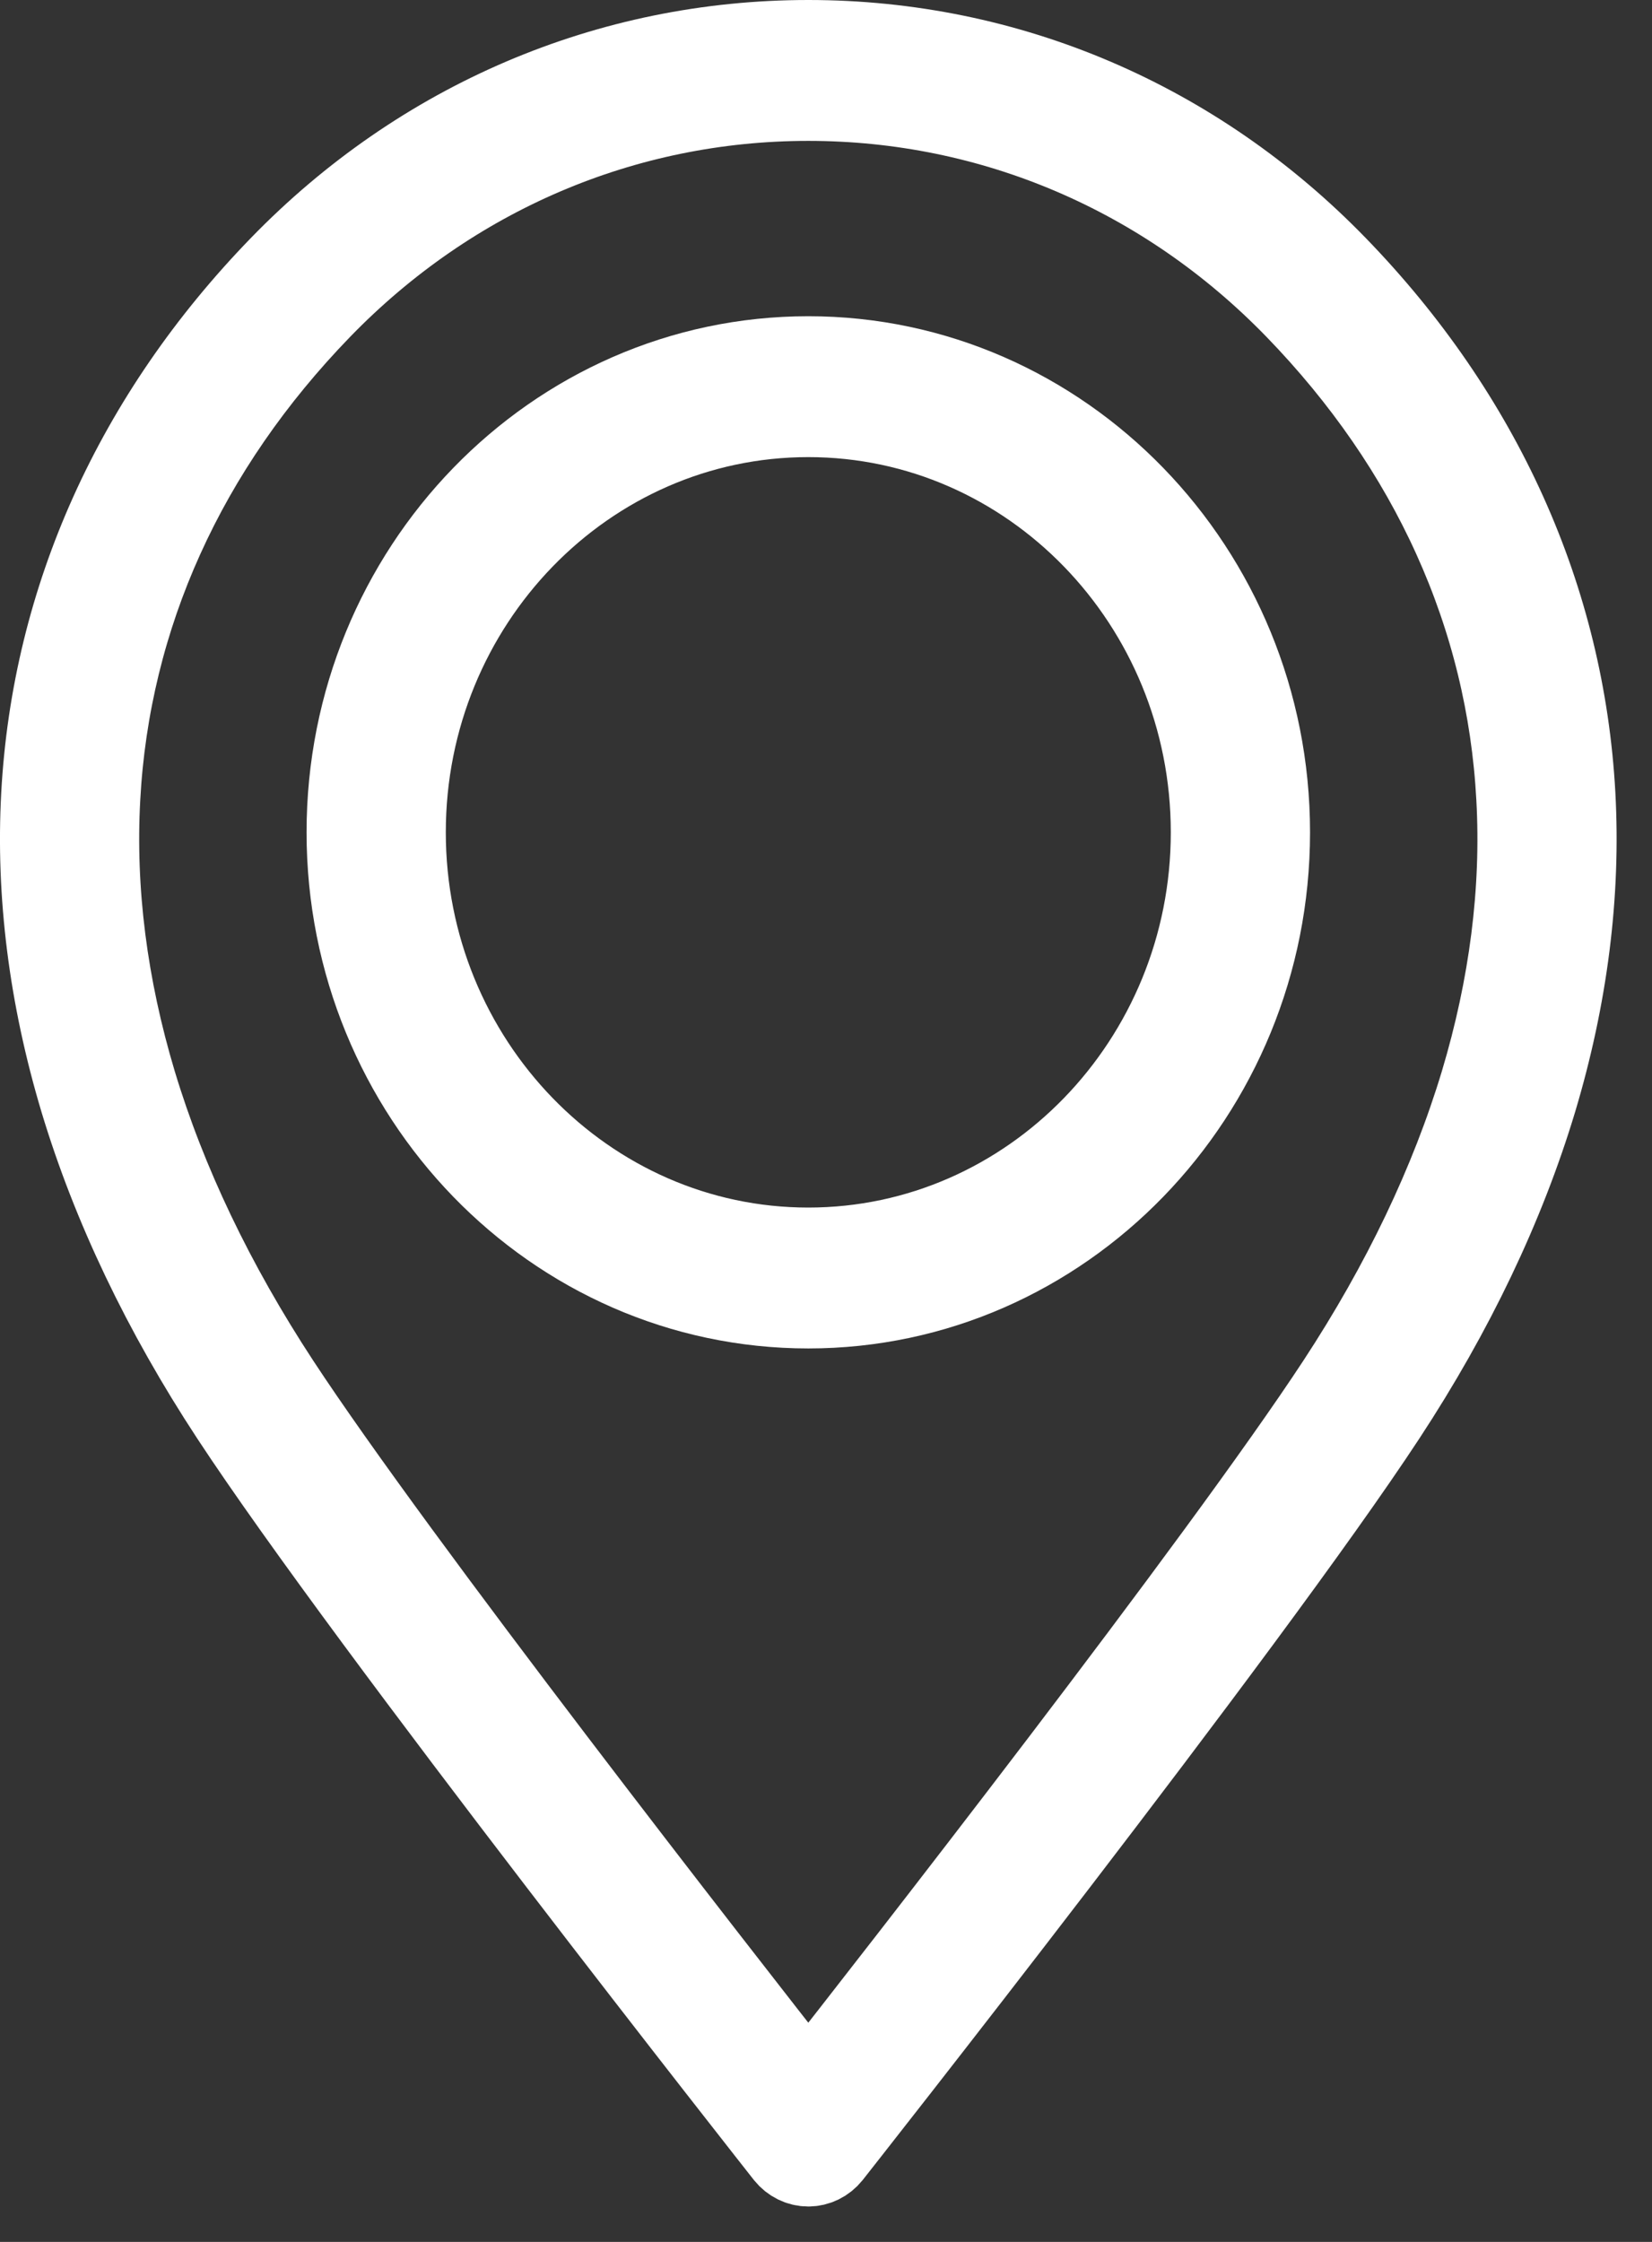 <svg width="14" height="19" viewBox="0 0 14 19" fill="none" xmlns="http://www.w3.org/2000/svg">
<rect x="0" y="0" width="14" height="19" fill="#333333" stroke="none"/>
<path d="M6.85 0.844C8.411 0.844 9.879 1.472 10.983 2.61C11.556 3.201 12.007 3.855 12.322 4.553C12.638 5.251 12.82 5.995 12.861 6.764C12.904 7.548 12.8 8.36 12.555 9.177C12.3 10.024 11.891 10.88 11.339 11.722C10.343 13.241 7.592 16.765 6.85 17.71C6.108 16.765 3.357 13.241 2.361 11.722C1.809 10.88 1.4 10.024 1.145 9.177C0.9 8.36 0.796 7.548 0.839 6.764C0.88 5.995 1.062 5.251 1.378 4.553C1.693 3.855 2.144 3.201 2.717 2.61C3.821 1.472 5.289 0.844 6.85 0.844H6.85ZM6.85 18.35C6.922 18.35 6.99 18.316 7.036 18.259C7.071 18.214 10.574 13.771 11.736 11.999C12.315 11.117 12.744 10.217 13.013 9.324C13.275 8.45 13.386 7.58 13.34 6.736C13.25 5.077 12.553 3.529 11.323 2.261C10.128 1.029 8.54 0.35 6.85 0.35C5.16 0.35 3.572 1.029 2.377 2.261C1.147 3.529 0.45 5.077 0.36 6.736C0.314 7.58 0.425 8.45 0.687 9.324C0.956 10.217 1.385 11.117 1.964 11.999C3.126 13.771 6.629 18.214 6.664 18.259C6.71 18.316 6.778 18.35 6.85 18.35H6.85Z" fill="white" stroke="white" stroke-width="0.7"/>
<path d="M6.85 3.524C8.737 3.524 10.272 5.107 10.272 7.054C10.272 9 8.737 10.584 6.85 10.584C4.963 10.584 3.428 9 3.428 7.054C3.428 5.107 4.963 3.524 6.85 3.524ZM6.85 11.078C9.001 11.078 10.752 9.273 10.752 7.054C10.752 4.835 9.001 3.03 6.85 3.03C4.698 3.03 2.948 4.835 2.948 7.054C2.948 9.273 4.698 11.078 6.85 11.078Z" fill="white" stroke="white" stroke-width="0.7"/>
</svg>
